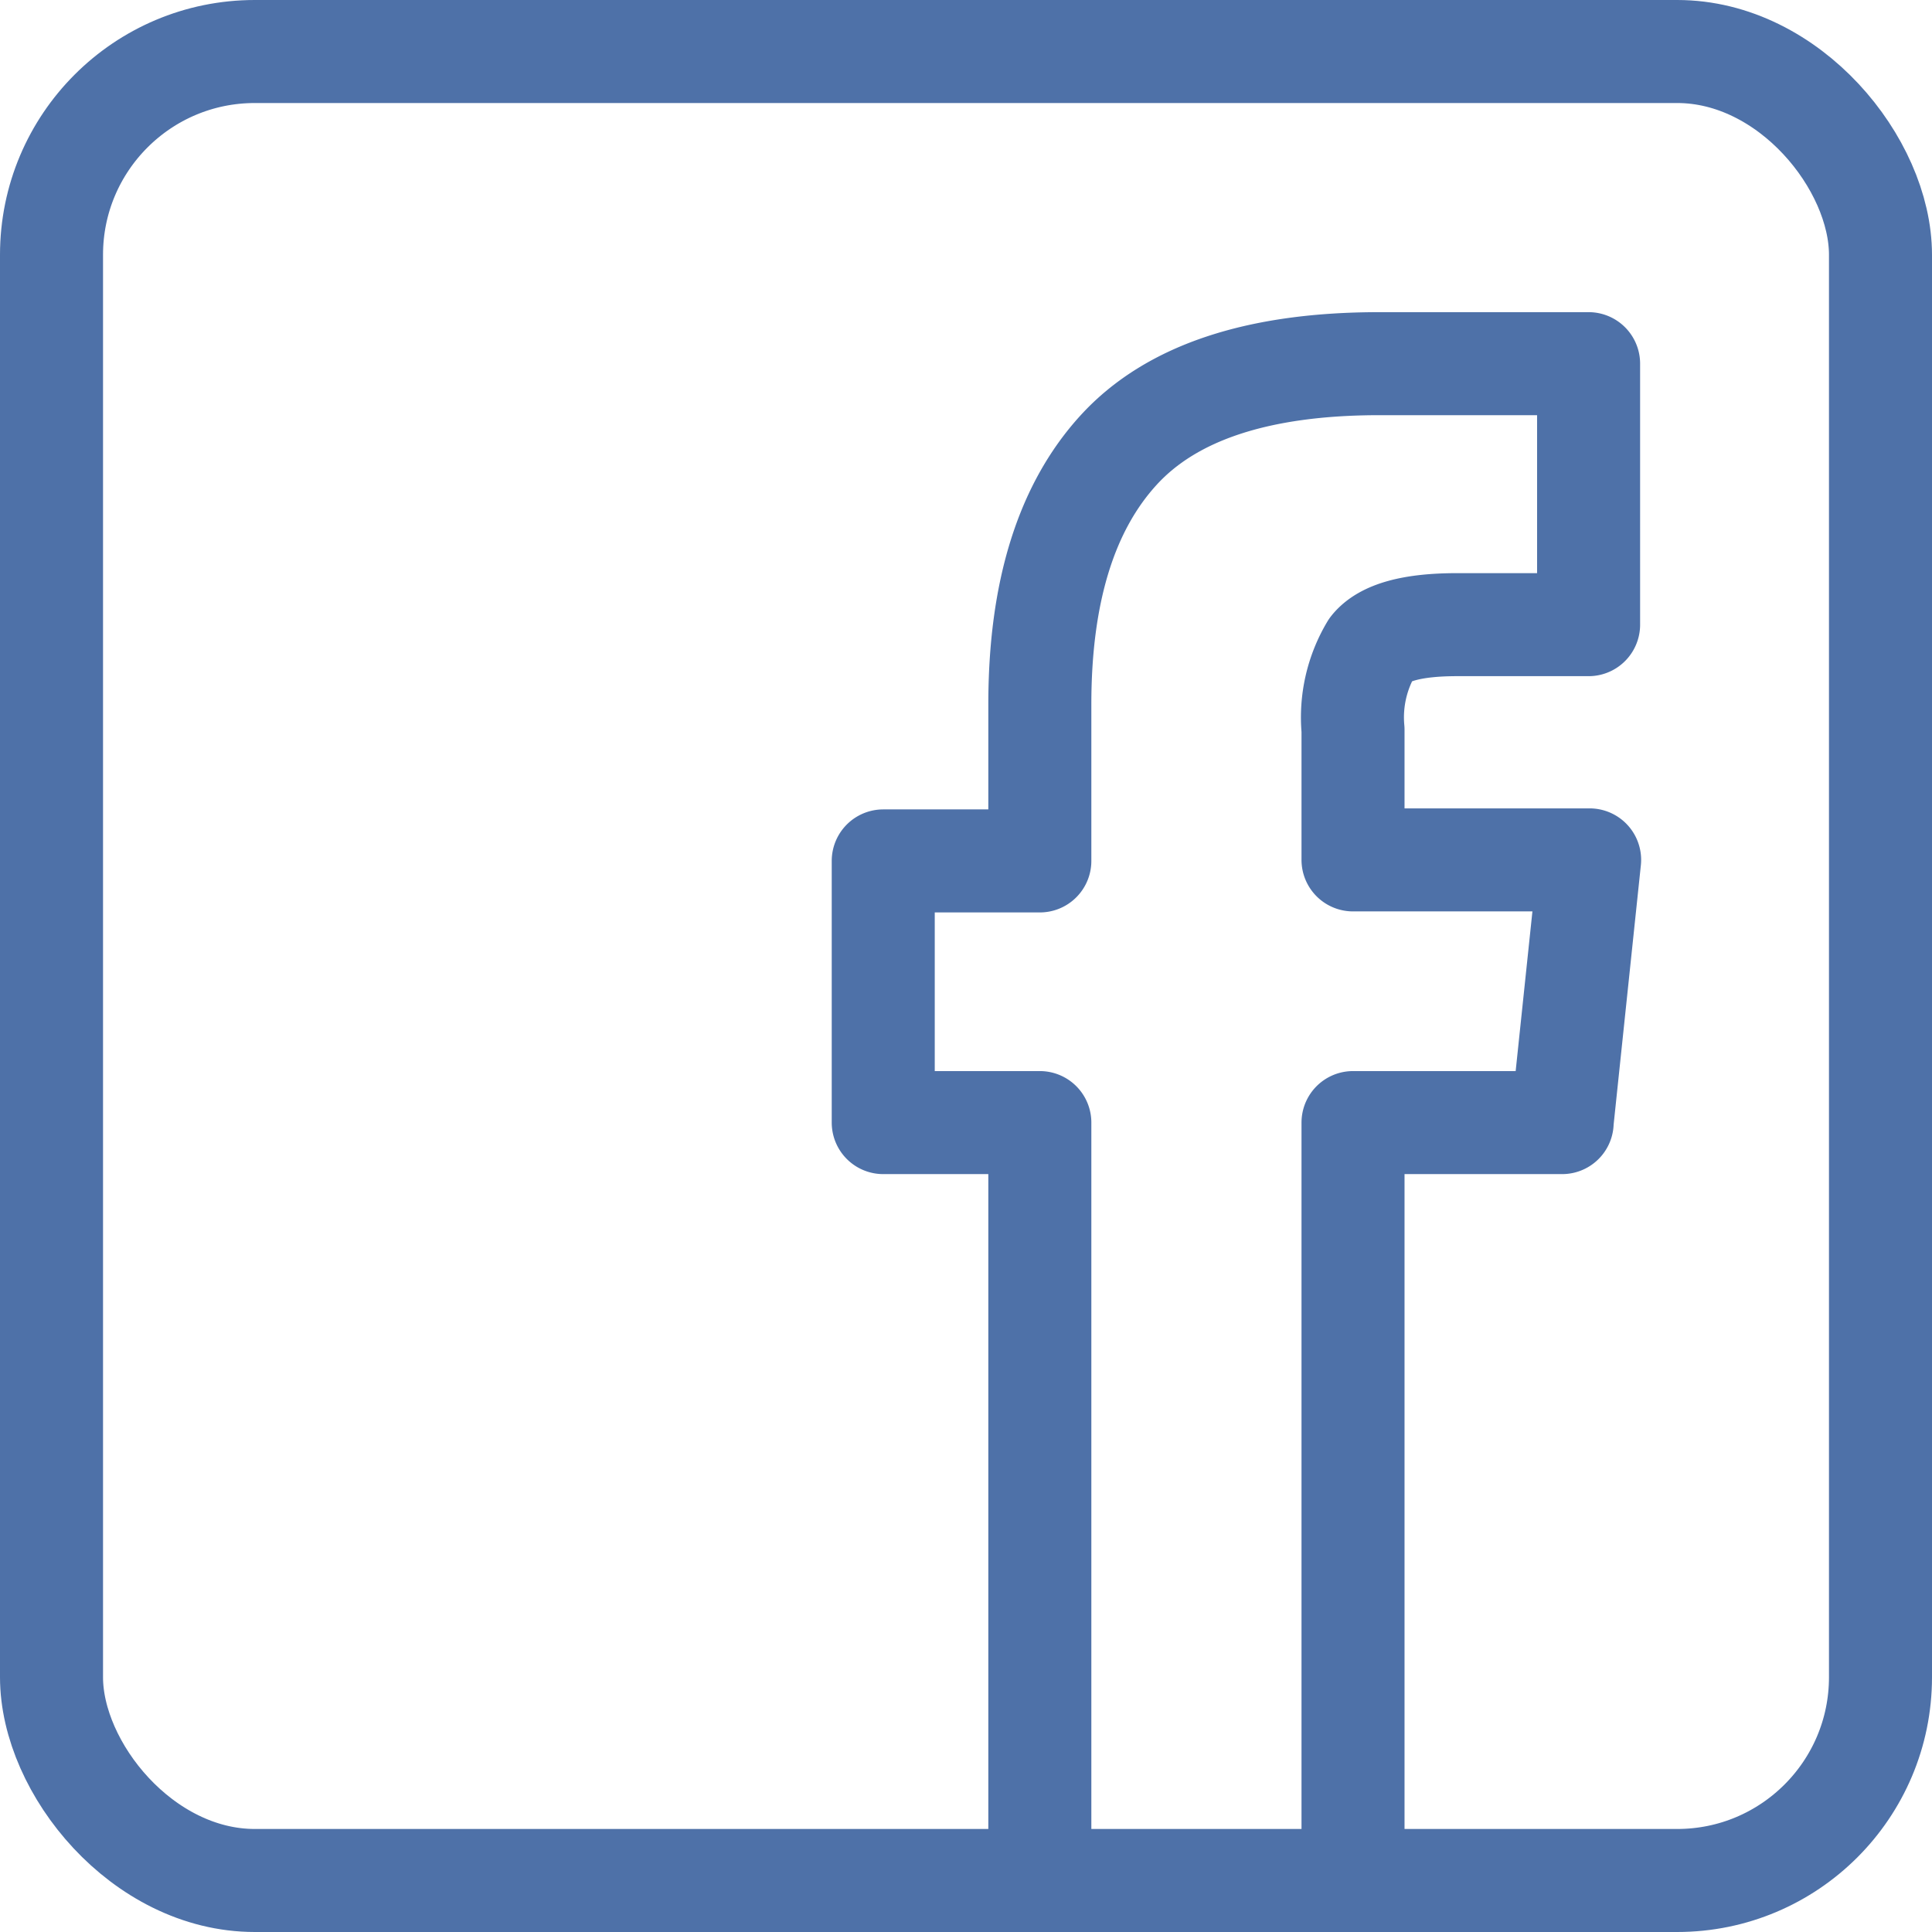 <svg id="Layer_1" data-name="Layer 1" xmlns="http://www.w3.org/2000/svg" viewBox="0 0 56.26 56.26"><defs><style>.cls-1{fill:none;stroke:#4e71a8;stroke-linejoin:round;stroke-width:3px;}</style></defs><title>hover_fb</title><rect class="cls-1" x="1.5" y="1.5" width="53.26" height="53.26" rx="5.92" ry="5.92"/><path class="cls-1" d="M-154.51,618.07l0.8-7.62h-6.89v-3.79a3.94,3.94,0,0,1,.54-2.38q0.54-.68,2.49-0.68h3.83V596h-6.09q-5.29,0-7.59,2.51t-2.3,7.41v4.56h-4.56v7.62h4.56v22.1h9.12v-22.1h6.09Z" transform="translate(200 -585.41)"/></svg>